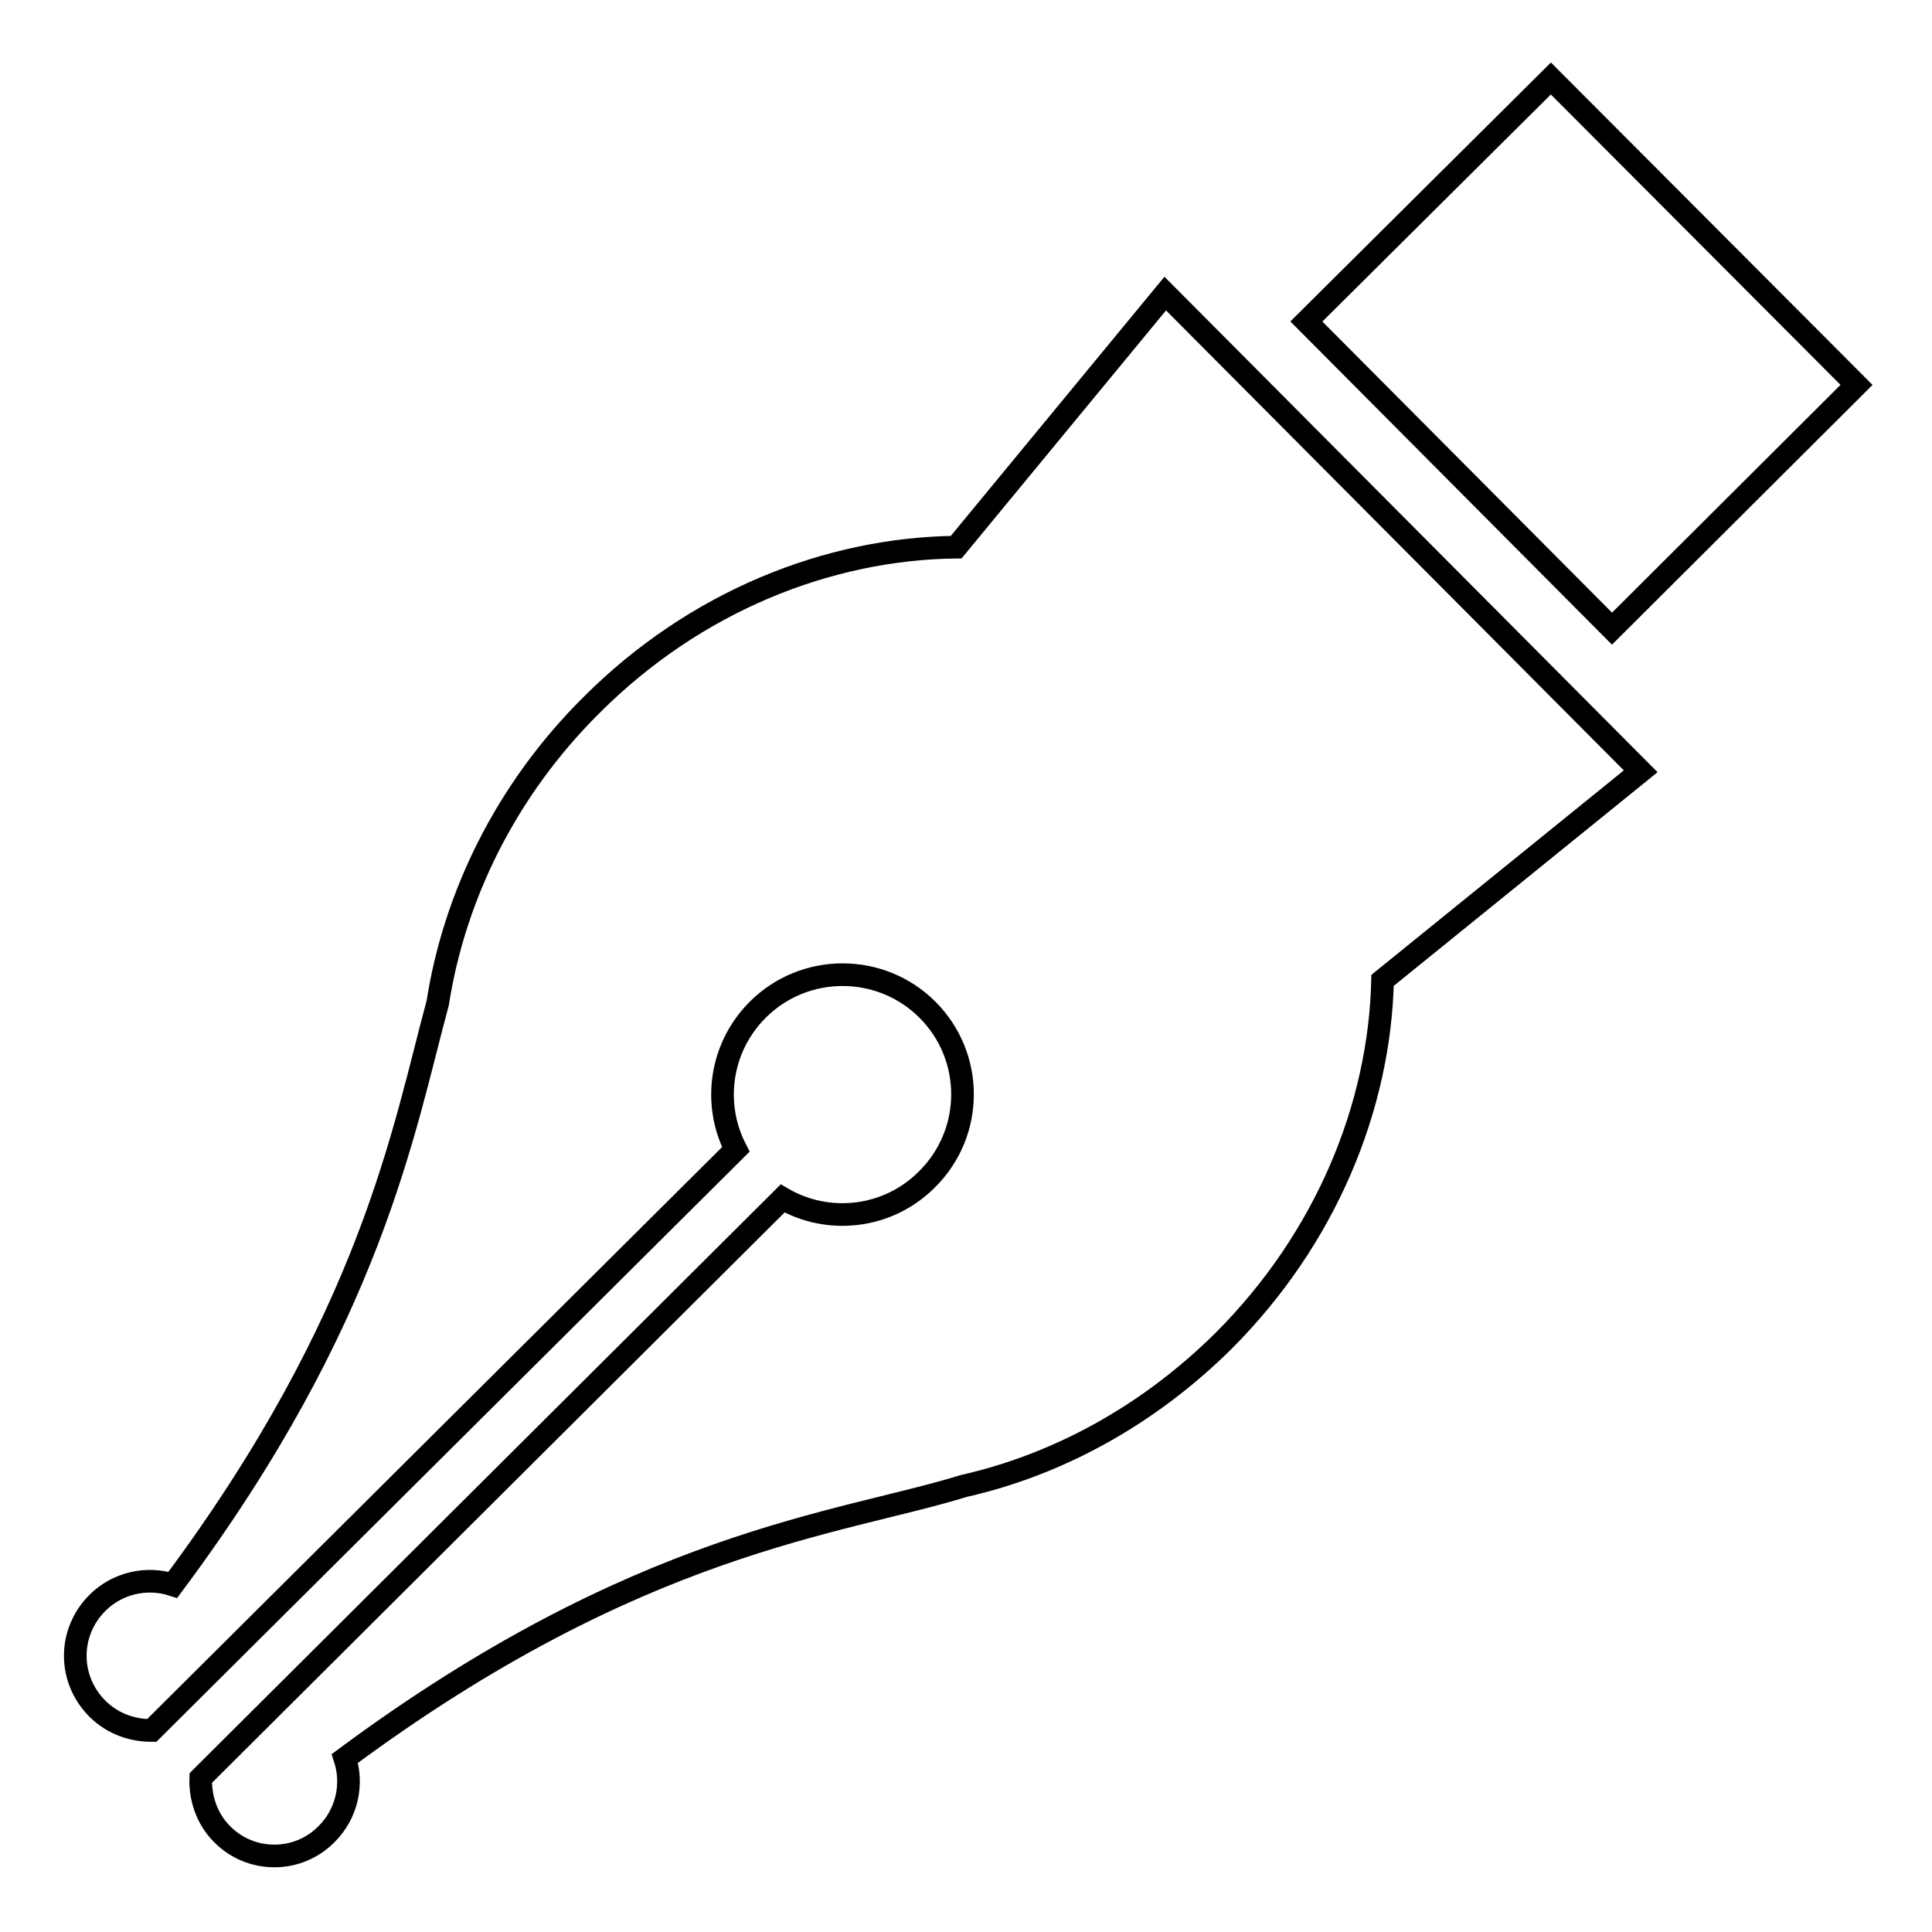 <?xml version="1.0" encoding="utf-8"?>
<!-- Svg Vector Icons : http://www.onlinewebfonts.com/icon -->
<!DOCTYPE svg PUBLIC "-//W3C//DTD SVG 1.1//EN" "http://www.w3.org/Graphics/SVG/1.1/DTD/svg11.dtd">
<svg version="1.1" xmlns="http://www.w3.org/2000/svg" xmlns:xlink="http://www.w3.org/1999/xlink" x="0px" y="0px" viewBox="0 0 256 256" enable-background="new 0 0 256 256" xml:space="preserve">
<g><g><g><path stroke-width="3" fill-opacity="0" stroke="#000000"  d="M213.6,83.3l-40.5-40.7l32.4-32.2L246,51L213.6,83.3z M126.7,72.5c-17,0.2-34.6,7.2-48.3,20.9C67,104.7,60.2,118.8,58,132.9c-4.5,16.6-8.7,41.7-35.1,77.1c-3.4-1.1-7.3-0.3-10,2.4c-3.9,3.9-3.9,10.1,0,14c2,2,4.6,2.9,7.2,2.9l77.4-77c-3.1-6-2.1-13.5,2.9-18.5c6.2-6.2,16.3-6.2,22.5,0c6.2,6.2,6.2,16.3-0.1,22.5c-5.2,5.2-13.1,6-19.1,2.5l-77.1,76.8c-0.1,2.6,0.8,5.4,2.8,7.4c3.8,3.9,10.1,3.9,13.9,0c2.7-2.7,3.5-6.6,2.4-10c39-28.9,65.5-31,82-36.1c12.4-2.8,24.4-9.3,34.4-19.2c13.6-13.6,20.7-31,21.1-47.8l34.2-27.7l-63-63.3L126.7,72.5z"/></g><g></g><g></g><g></g><g></g><g></g><g></g><g></g><g></g><g></g><g></g><g></g><g></g><g></g><g></g><g></g></g></g>
</svg>
